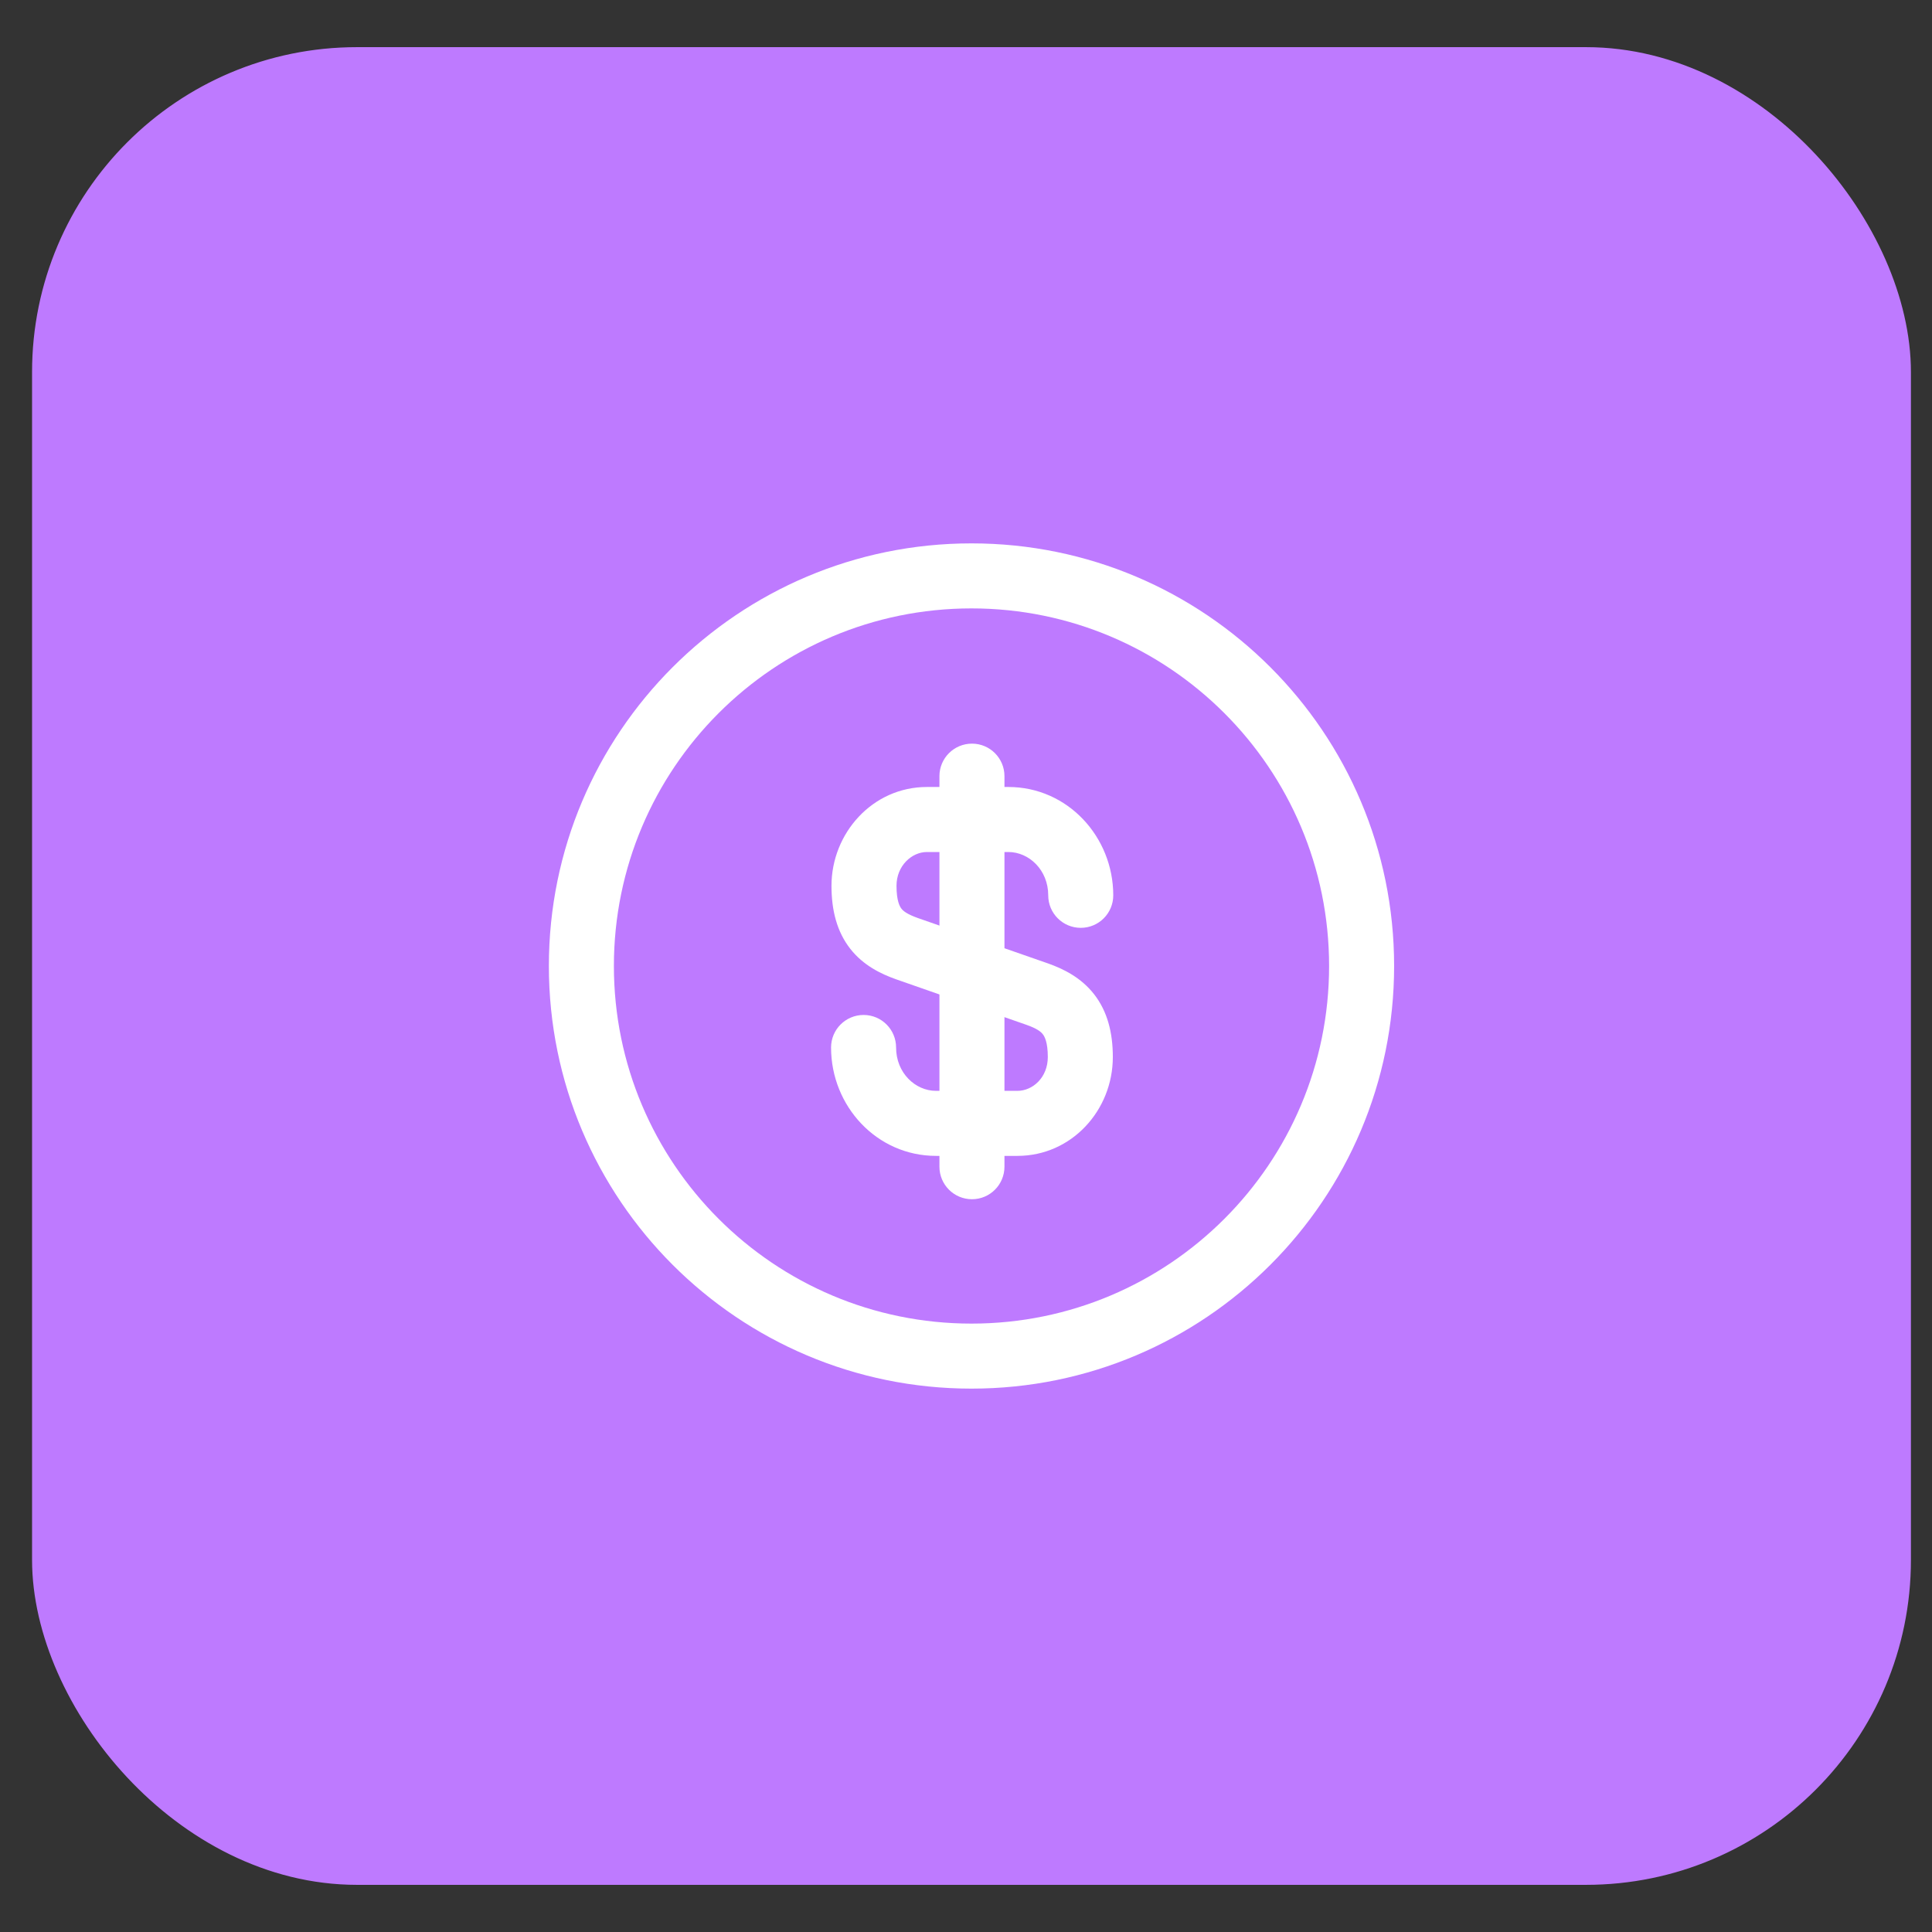 <svg width="32" height="32" viewBox="0 0 32 32" fill="none" xmlns="http://www.w3.org/2000/svg">
<rect x="0" y="0" width="32" height="32" fill="#333333" stroke="none"/>
<rect x="0.75" y="1" width="30.682" height="30" rx="5.163" fill="#BE7AFF"/>
<rect x="0.75" y="1" width="30.682" height="30" rx="5.163" stroke="#BE7AFF" stroke-width="0.438"/>
<path d="M22.835 21.51L20.125 18.799C22.152 16.09 21.6 12.249 18.89 10.222C16.181 8.194 12.341 8.747 10.313 11.457C8.286 14.166 8.838 18.006 11.548 20.034C13.724 21.662 16.714 21.662 18.89 20.034L21.601 22.744C21.942 23.085 22.494 23.085 22.835 22.744C23.175 22.404 23.175 21.852 22.835 21.511L22.835 21.51ZM15.242 19.511C12.834 19.511 10.882 17.558 10.882 15.15C10.882 12.742 12.834 10.79 15.242 10.79C17.65 10.79 19.602 12.742 19.602 15.15C19.599 17.557 17.649 19.508 15.242 19.511Z" fill="#BE7AFF"/>
<path fill-rule="evenodd" clip-rule="evenodd" d="M9.091 16C9.091 12.134 12.226 9 16.091 9C19.957 9 23.091 12.134 23.091 16C23.091 19.866 19.957 23 16.091 23C12.226 23 9.091 19.866 9.091 16ZM16.091 10.077C12.82 10.077 10.168 12.729 10.168 16C10.168 19.271 12.82 21.923 16.091 21.923C19.362 21.923 22.014 19.271 22.014 16C22.014 12.729 19.362 10.077 16.091 10.077Z" fill="white"/>
<path fill-rule="evenodd" clip-rule="evenodd" d="M15.352 14.112C15.103 14.112 14.849 14.338 14.849 14.672C14.849 14.925 14.904 15.016 14.931 15.051C14.963 15.092 15.028 15.143 15.201 15.205L17.363 15.959C17.616 16.049 17.905 16.191 18.121 16.467C18.342 16.75 18.432 17.103 18.432 17.508C18.432 18.389 17.75 19.145 16.852 19.145H15.503C14.522 19.145 13.765 18.321 13.765 17.35C13.765 17.052 14.006 16.811 14.304 16.811C14.601 16.811 14.842 17.052 14.842 17.35C14.842 17.772 15.162 18.068 15.503 18.068H16.852C17.104 18.068 17.355 17.847 17.355 17.508C17.355 17.26 17.301 17.167 17.272 17.13C17.239 17.087 17.173 17.035 17.003 16.975L14.841 16.22C14.591 16.131 14.301 15.992 14.084 15.716C13.862 15.433 13.772 15.079 13.772 14.672C13.772 13.8 14.452 13.035 15.352 13.035H16.702C17.682 13.035 18.439 13.859 18.439 14.83C18.439 15.127 18.198 15.368 17.901 15.368C17.603 15.368 17.362 15.127 17.362 14.83C17.362 14.408 17.042 14.112 16.702 14.112H15.352Z" fill="white"/>
<path fill-rule="evenodd" clip-rule="evenodd" d="M16.099 12.317C16.396 12.317 16.637 12.558 16.637 12.855V19.324C16.637 19.622 16.396 19.863 16.099 19.863C15.801 19.863 15.56 19.622 15.56 19.324V12.855C15.56 12.558 15.801 12.317 16.099 12.317Z" fill="white"/>
</svg>
